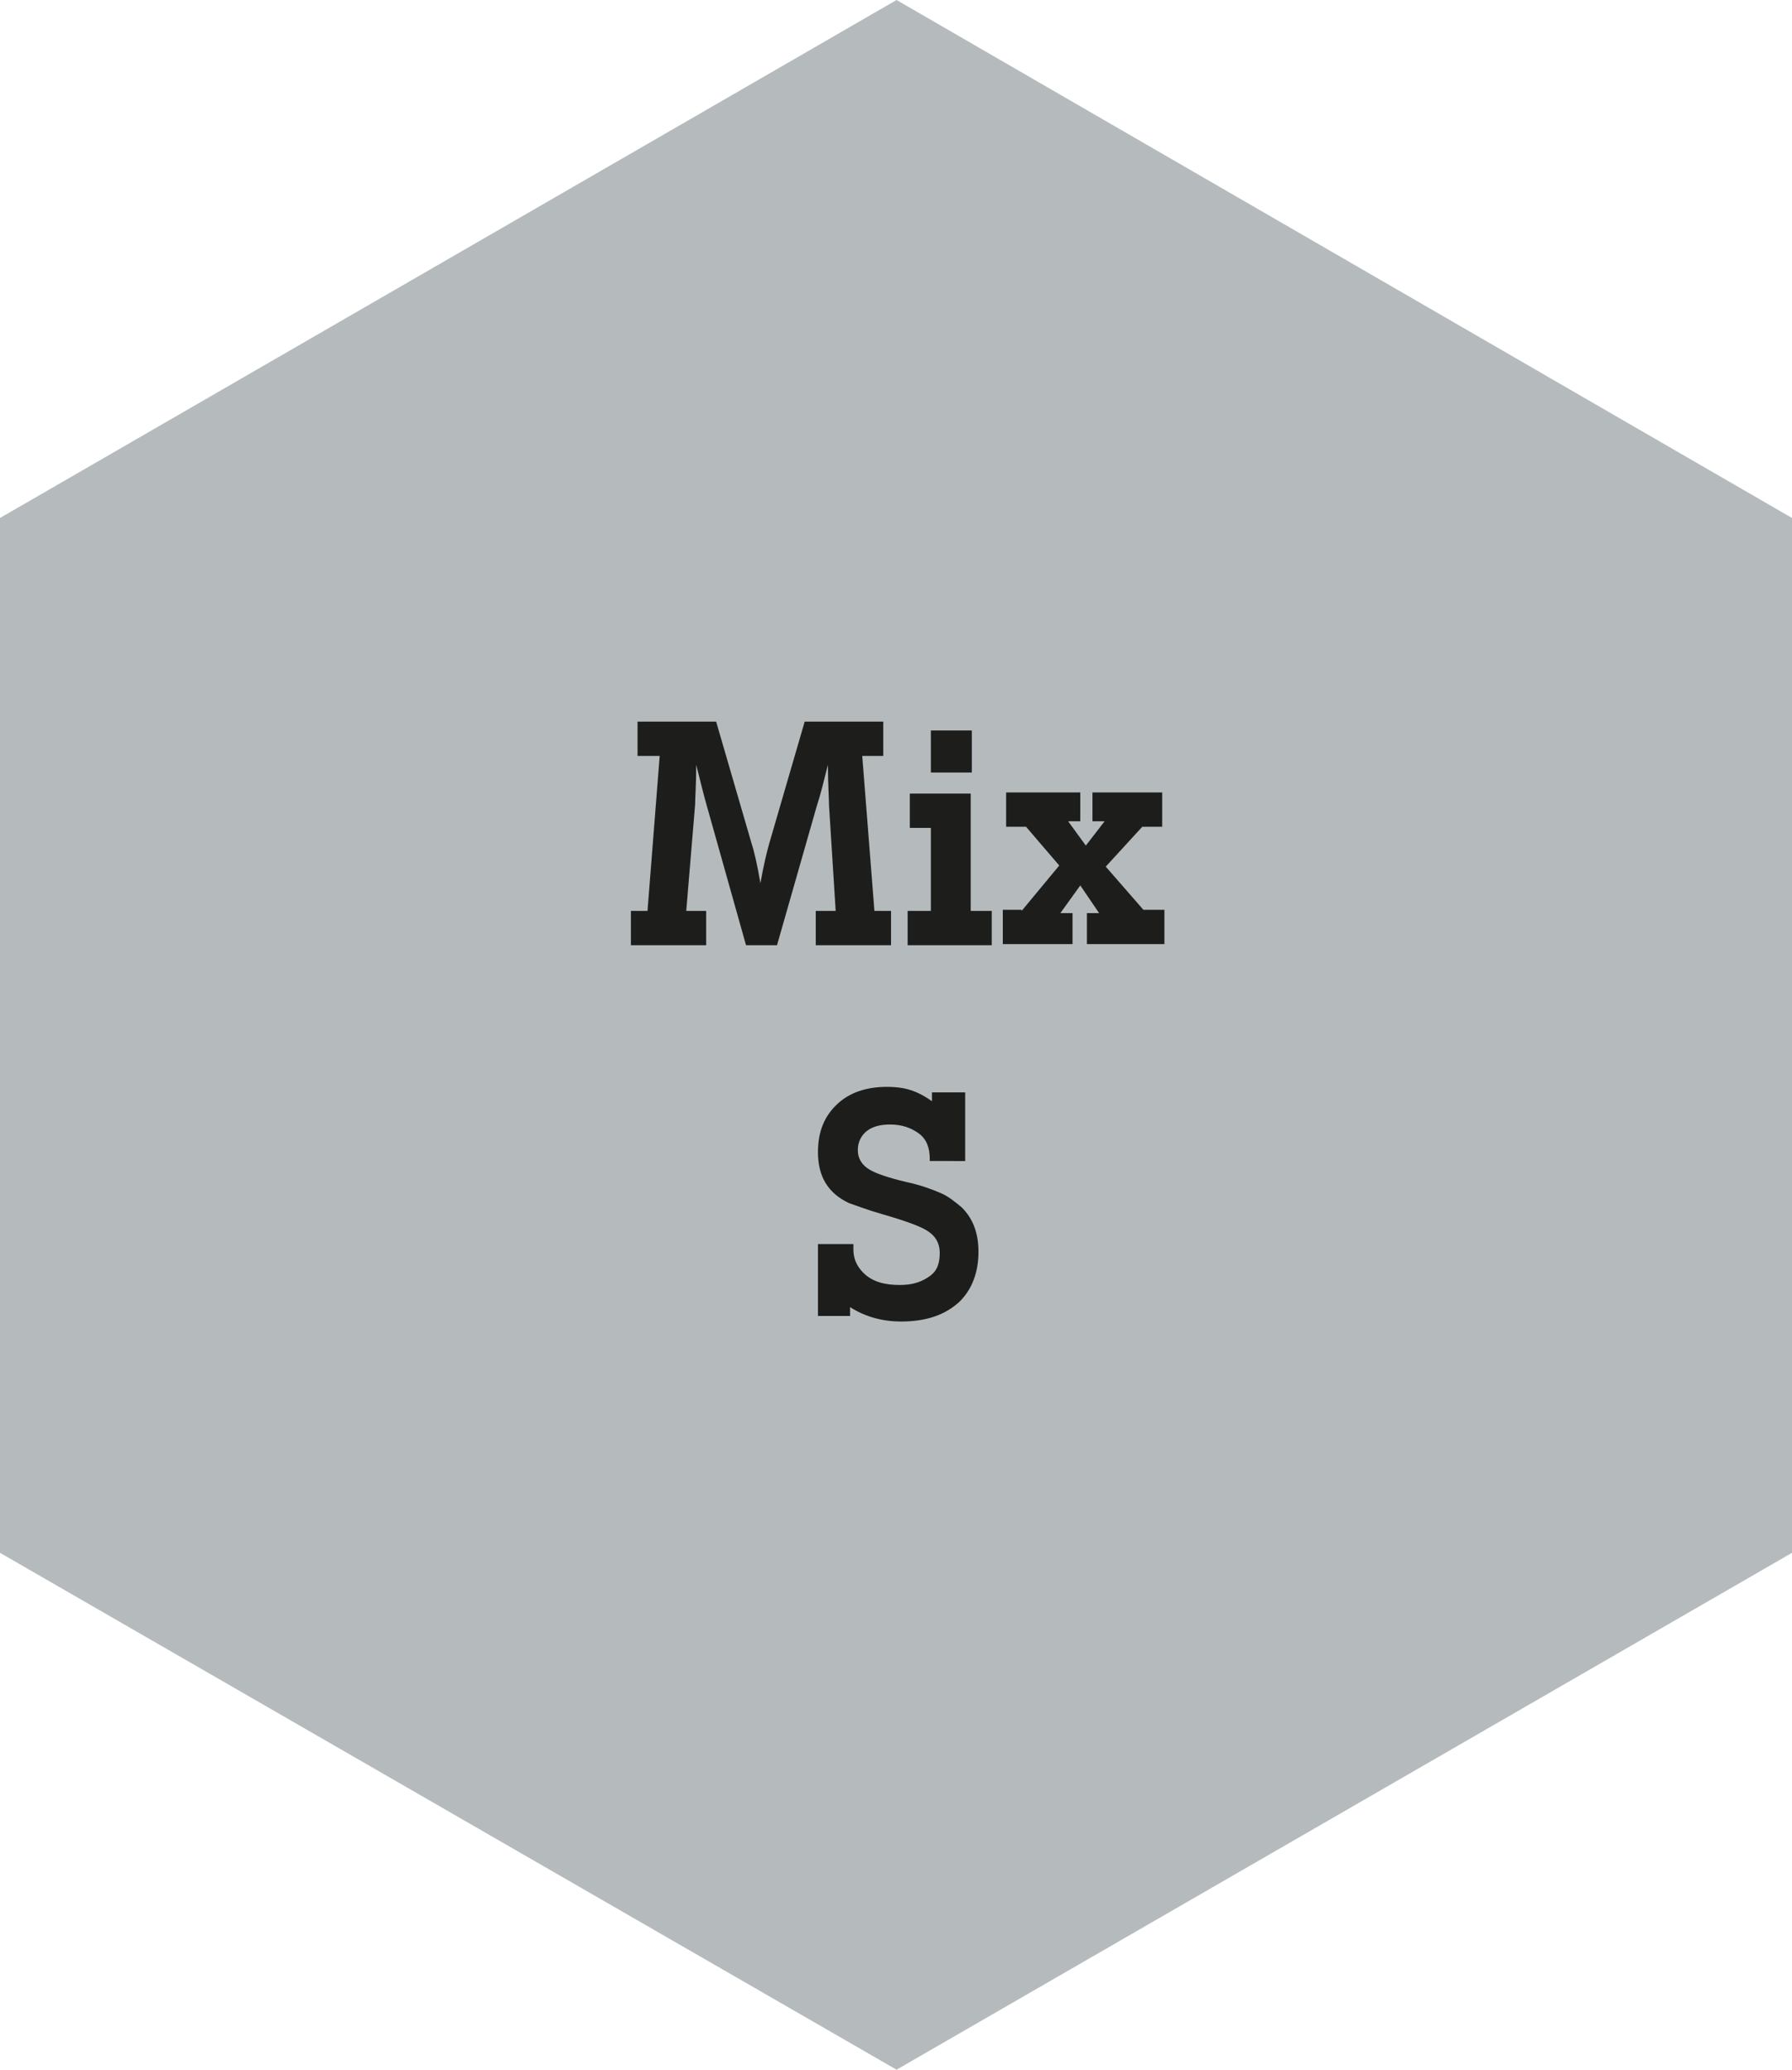 <?xml version="1.0" encoding="utf-8"?>
<!-- Generator: Adobe Illustrator 24.1.2, SVG Export Plug-In . SVG Version: 6.00 Build 0)  -->
<svg version="1.1" xmlns="http://www.w3.org/2000/svg" xmlns:xlink="http://www.w3.org/1999/xlink" x="0px" y="0px"
	 viewBox="0 0 161.9 187" style="enable-background:new 0 0 161.9 187;" xml:space="preserve">
<style type="text/css">
	.st0{display:none;}
	.st1{display:inline;fill:#B5BBBD;}
	.st2{display:inline;}
	.st3{fill:#1D1D1B;}
	.st4{fill:#B5BBBD;}
</style>
<g id="Layer_1" class="st0">
	<polygon class="st1" points="81,0 0,46.8 0,140.3 81,187 161.9,140.3 161.9,46.8 	"/>
	<g class="st2">
		<path class="st3" d="M58.5,82.3l1.1-14h-2v-3.1h7.1l3.2,11c0.2,0.6,0.5,1.8,0.8,3.6c0.3-1.7,0.6-2.9,0.8-3.6l3.2-11h7.1v3.1h-1.9
			l1.1,14h1.5v3.1h-6.8v-3.1h1.8l-0.6-9.5c0-0.7-0.1-1.9-0.1-3.7c-0.4,1.6-0.7,2.8-1,3.7l-3.6,12.6h-2.8l-3.6-12.8
			c-0.2-0.7-0.5-1.9-0.9-3.5c0,1.8-0.1,3-0.1,3.6L62,82.3h1.8v3.1H57v-3.1H58.5z"/>
		<path class="st3" d="M84.1,82.3v-7.5h-1.9v-3.1h5.5v10.6h1.9v3.1H82v-3.1H84.1z M84.1,69.8V66h3.7v3.8H84.1z"/>
		<path class="st3" d="M92.3,82.3l3.4-4.1l-3-3.5h-1.8v-3.1h6.7v2.6h-1.1l1.6,2.2l1.7-2.2h-1.1v-2.6h6.3v3.1h-1.8l-3.3,3.6l3.4,3.9
			h1.9v3.1h-7v-2.8h1.1L97.6,80l-1.8,2.5h1.1v2.8h-6.3v-3.1H92.3z"/>
		<path class="st3" d="M70.7,115.9l1.1-14h-2v-3.1H77l3.2,11c0.2,0.6,0.5,1.8,0.8,3.6c0.3-1.7,0.6-2.9,0.8-3.6l3.2-11H92v3.1h-1.9
			l1.1,14h1.5v3.1h-6.8v-3.1h1.8l-0.6-9.5c0-0.7-0.1-1.9-0.1-3.7c-0.4,1.6-0.7,2.8-1,3.7l-3.6,12.6h-2.8L76,106.2
			c-0.2-0.7-0.5-1.9-0.9-3.5c0,1.8-0.1,3-0.1,3.6l-0.6,9.7h1.8v3.1h-6.8v-3.1H70.7z"/>
	</g>
</g>
<g id="Layer_1_copy" class="st0">
	<polygon class="st1" points="81,0 0,46.8 0,140.3 81,187 161.9,140.3 161.9,46.8 	"/>
	<g class="st2">
		<path class="st3" d="M58.5,82.3l1.1-14h-2v-3.1h7.1l3.2,11c0.2,0.6,0.5,1.8,0.8,3.6c0.3-1.7,0.6-2.9,0.8-3.6l3.2-11h7.1v3.1h-1.9
			l1.1,14h1.5v3.1h-6.8v-3.1h1.8l-0.6-9.5c0-0.7-0.1-1.9-0.1-3.7c-0.4,1.6-0.7,2.8-1,3.7l-3.6,12.6h-2.8l-3.6-12.8
			c-0.2-0.7-0.5-1.9-0.9-3.5c0,1.8-0.1,3-0.1,3.6L62,82.3h1.8v3.1H57v-3.1H58.5z"/>
		<path class="st3" d="M84.1,82.3v-7.5h-1.9v-3.1h5.5v10.6h1.9v3.1H82v-3.1H84.1z M84.1,69.8V66h3.7v3.8H84.1z"/>
		<path class="st3" d="M92.3,82.3l3.4-4.1l-3-3.5h-1.8v-3.1h6.7v2.6h-1.1l1.6,2.2l1.7-2.2h-1.1v-2.6h6.3v3.1h-1.8l-3.3,3.6l3.4,3.9
			h1.9v3.1h-7v-2.8h1.1L97.6,80l-1.8,2.5h1.1v2.8h-6.3v-3.1H92.3z"/>
		<path class="st3" d="M75.8,115.9v-14h-1.9v-3.1h8v3.1h-2.4v14h5.6v-3.1h3.2v6.2H73.9v-3.1H75.8z"/>
	</g>
</g>
<g id="Layer_1_copy_2">
	<polygon class="st4" points="81,0 0,46.8 0,140.3 81,187 161.9,140.3 161.9,46.8 	"/>
	<g>
		<path class="st3" d="M58.5,82.3l1.1-14h-2v-3.1h7.1l3.2,11c0.2,0.6,0.5,1.8,0.8,3.6c0.3-1.7,0.6-2.9,0.8-3.6l3.2-11h7.1v3.1h-1.9
			l1.1,14h1.5v3.1h-6.8v-3.1h1.8l-0.6-9.5c0-0.7-0.1-1.9-0.1-3.7c-0.4,1.6-0.7,2.8-1,3.7l-3.6,12.6h-2.8l-3.6-12.8
			c-0.2-0.7-0.5-1.9-0.9-3.5c0,1.8-0.1,3-0.1,3.6L62,82.3h1.8v3.1H57v-3.1H58.5z"/>
		<path class="st3" d="M84.1,82.3v-7.5h-1.9v-3.1h5.5v10.6h1.9v3.1H82v-3.1H84.1z M84.1,69.8V66h3.7v3.8H84.1z"/>
		<path class="st3" d="M92.3,82.3l3.4-4.1l-3-3.5h-1.8v-3.1h6.7v2.6h-1.1l1.6,2.2l1.7-2.2h-1.1v-2.6h6.3v3.1h-1.8l-3.3,3.6l3.4,3.9
			h1.9v3.1h-7v-2.8h1.1L97.6,80l-1.8,2.5h1.1v2.8h-6.3v-3.1H92.3z"/>
		<path class="st3" d="M73.9,118.9v-6.5h3.2v0.5c0,0.8,0.3,1.5,0.9,2.1c0.8,0.8,1.9,1.1,3.3,1.1c1.2,0,2-0.3,2.7-0.8
			s0.9-1.2,0.9-2.1c0-0.9-0.4-1.6-1.3-2.1c-0.5-0.3-1.8-0.8-3.9-1.4c-1.4-0.4-2.4-0.8-3-1c-1.9-0.9-2.8-2.4-2.8-4.6
			c0-1.9,0.6-3.3,1.8-4.4c1.1-1,2.6-1.5,4.4-1.5c0.9,0,1.6,0.1,2.2,0.3s1.2,0.5,1.9,1v-0.8h3v6.2H84v-0.2c0-1-0.3-1.8-1-2.3
			s-1.5-0.8-2.6-0.8c-0.9,0-1.6,0.2-2.1,0.6s-0.8,1-0.8,1.7c0,0.8,0.4,1.4,1.1,1.8c0.5,0.3,1.6,0.7,3.3,1.1c1.4,0.3,2.4,0.7,3.1,1
			s1.3,0.8,1.9,1.3c1,1,1.5,2.3,1.5,4c0,1.9-0.6,3.4-1.7,4.5c-1.3,1.2-3,1.8-5.3,1.8c-1.6,0-3.2-0.4-4.6-1.3v0.8H73.9z"/>
	</g>
</g>
</svg>
